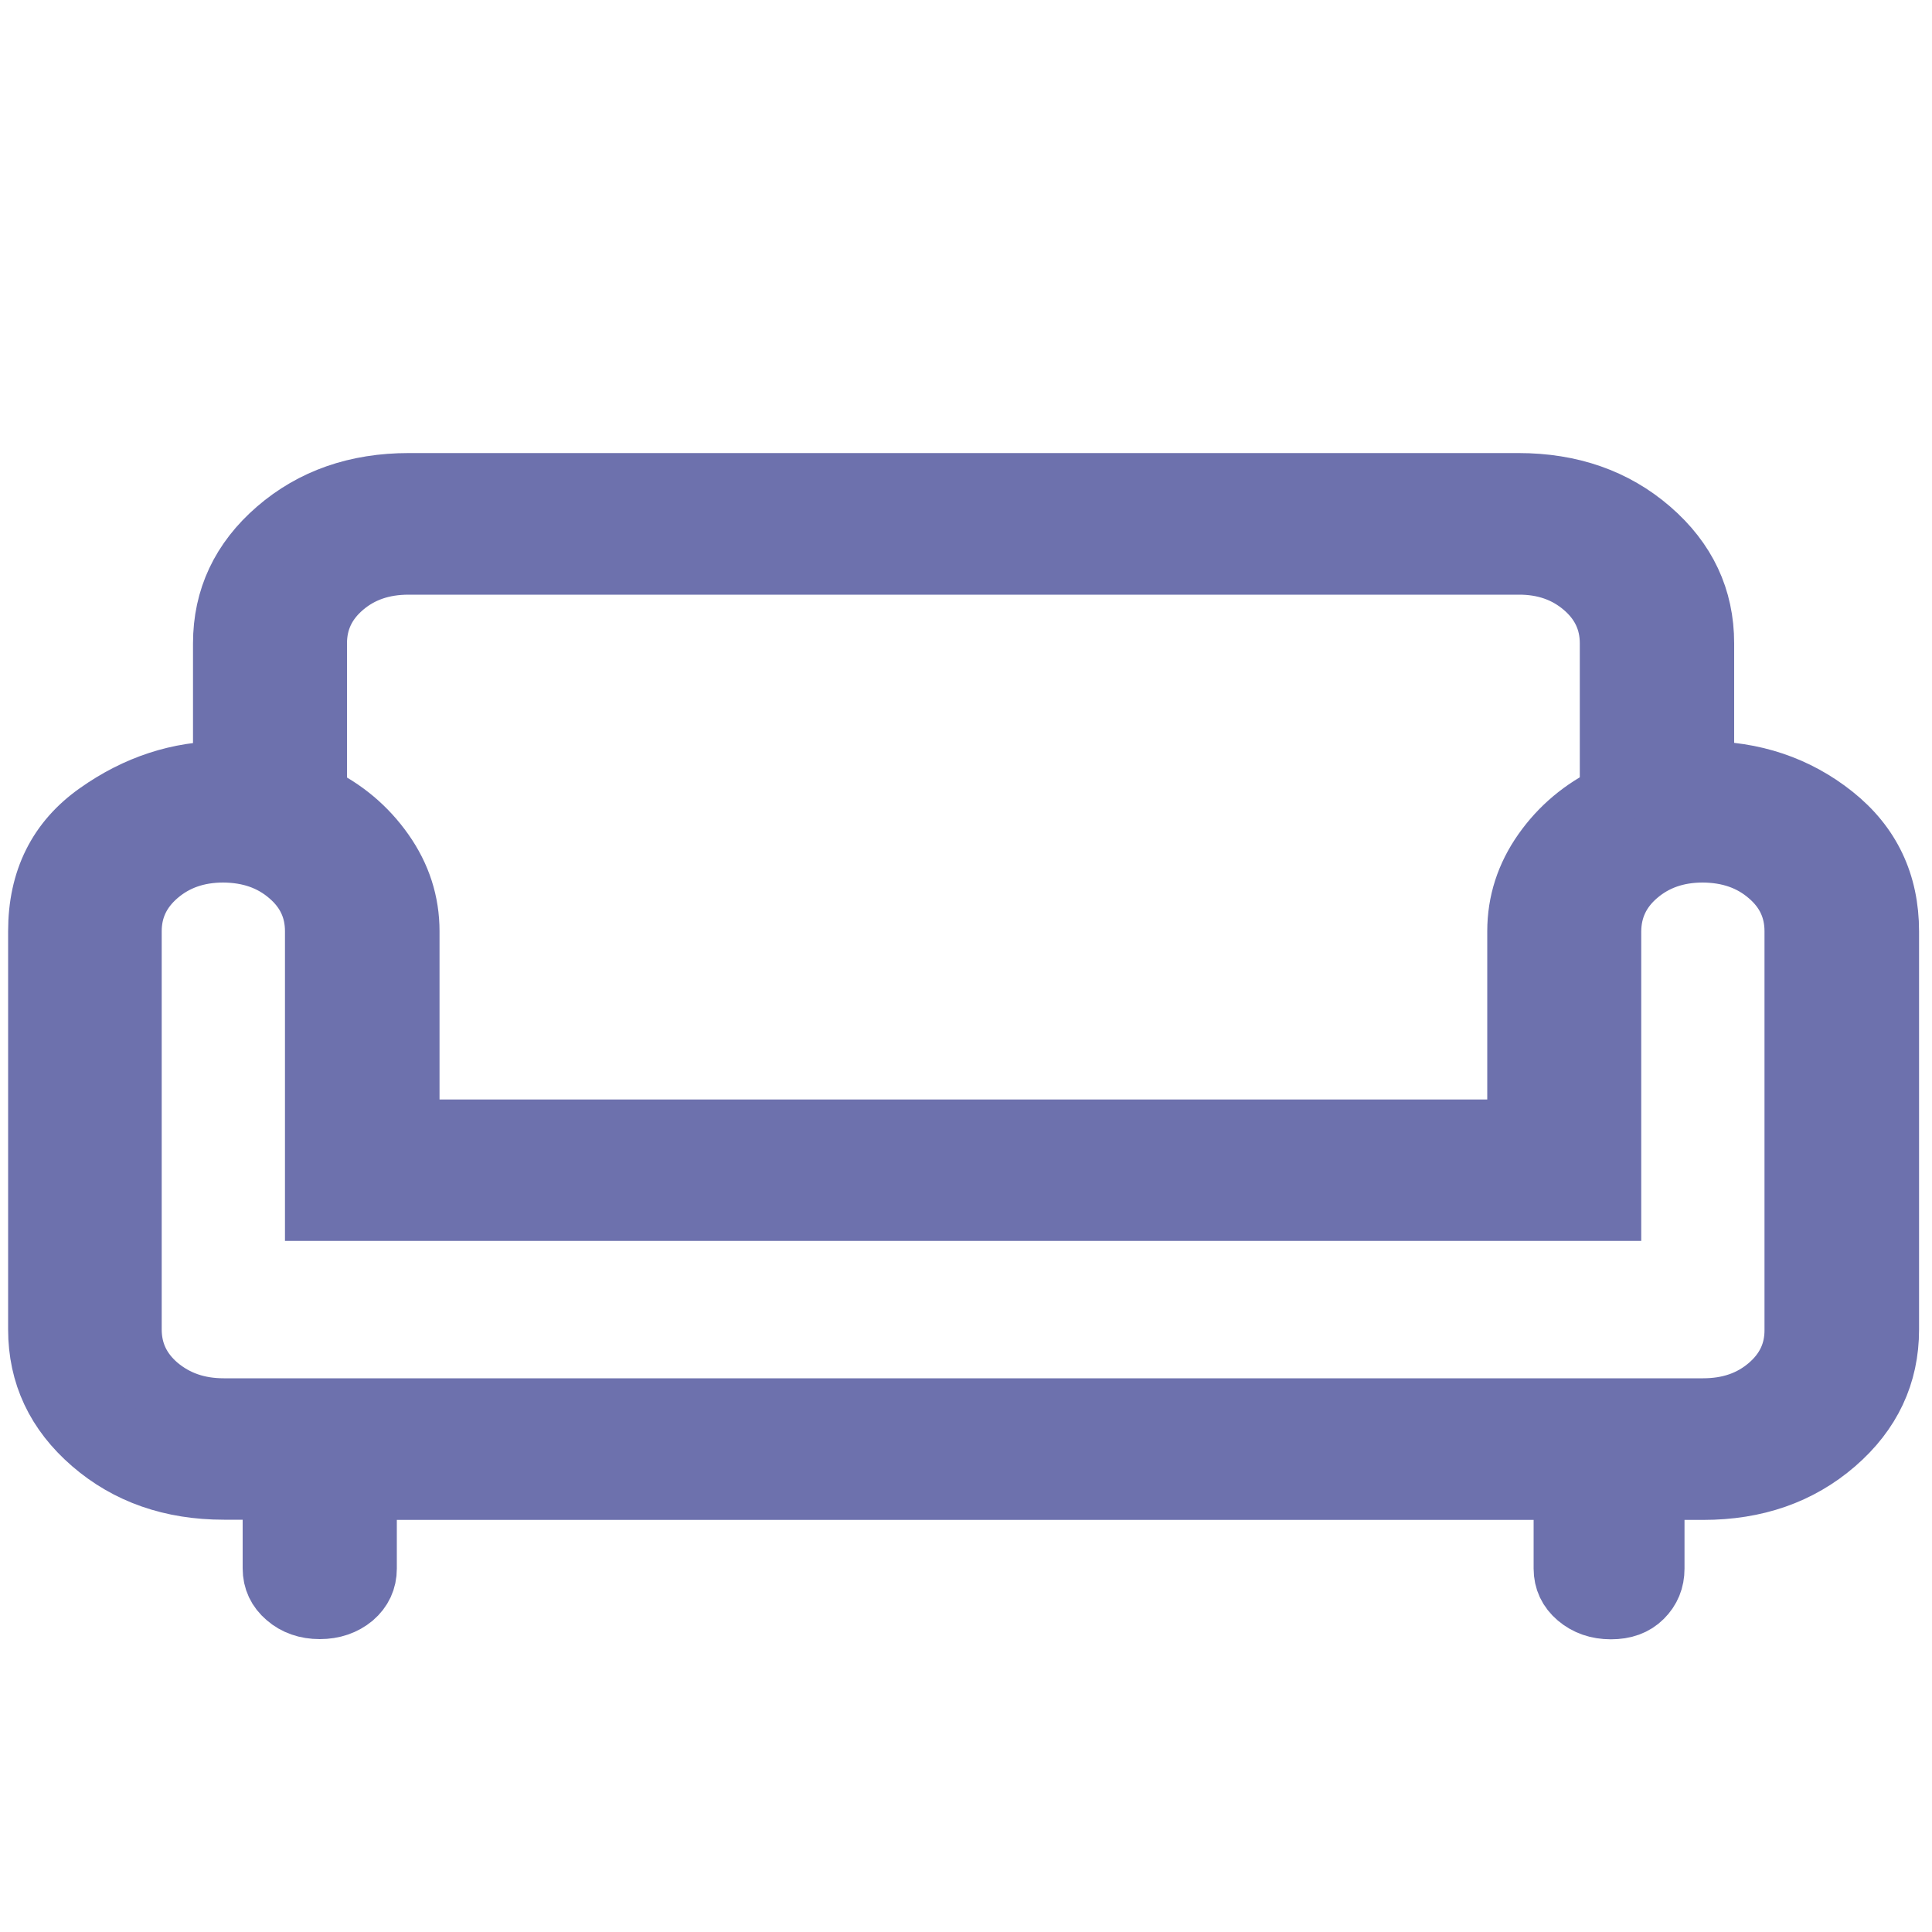 <?xml version="1.0" encoding="utf-8"?>
<!-- Generator: Adobe Illustrator 28.0.0, SVG Export Plug-In . SVG Version: 6.00 Build 0)  -->
<svg version="1.1" id="Слой_1" xmlns="http://www.w3.org/2000/svg" xmlns:xlink="http://www.w3.org/1999/xlink" x="0px" y="0px"
	 viewBox="0 0 1000 1000" style="enable-background:new 0 0 1000 1000;" xml:space="preserve">
<style type="text/css">
	.st0{fill:#6D71AD;stroke:#6D71AD;stroke-width:32;stroke-miterlimit:10;}
</style>
<path class="st0" d="M165.5,832.4c-6.8,0-12.5-2-17-5.9c-4.6-3.9-6.9-8.8-6.9-14.7v-41.2h-25.7c-27,0-49.7-7.9-68.1-23.8
	c-18.4-15.9-27.6-35.4-27.6-58.7V482c0-26.4,10.1-46.7,30.4-61c20.2-14.3,42-21.4,65.3-21.4V333c0-23.2,9.2-42.8,27.6-58.7
	c18.4-15.9,41.1-23.8,68.1-23.8h574.3c27,0,49.7,7.9,68.1,23.8c18.4,15.9,27.6,35.4,27.6,58.7v66.6c25.8,0,48.2,7.5,67.2,22.6
	c19,15.1,28.5,35,28.5,59.9v206.1c0,23.2-9.2,42.8-27.6,58.7c-18.4,15.9-41.1,23.8-68.1,23.8h-25.7v41.2c0,5.9-2,10.7-6,14.7
	c-4,4-9.3,5.9-16.1,5.9s-12.5-2-17.1-5.9c-4.6-3.9-6.9-8.8-6.9-14.7v-41.2H189.4v41.2c0,5.9-2.3,10.8-6.8,14.7
	C178,830.4,172.3,832.4,165.5,832.4 M115.8,729.4h765.7c13.6,0,24.9-3.9,34.1-11.8c9.2-7.9,13.8-17.7,13.7-29.4V482
	c0-11.7-4.6-21.5-13.8-29.3c-9.2-7.9-20.5-11.8-34.1-11.9c-13.6,0-24.9,4-34.1,11.9c-9.2,7.9-13.7,17.7-13.8,29.3v144.3h-670V482
	c0-11.7-4.6-21.5-13.8-29.3c-9.2-7.9-20.5-11.8-34.1-11.9c-13.6,0-24.9,4-34.1,11.9c-9.2,7.9-13.8,17.7-13.8,29.3v206.1
	c0,11.7,4.6,21.5,13.8,29.4C90.9,725.4,102.2,729.4,115.8,729.4z M211.5,585.1h574.3V482c0-14.8,4.4-28.5,13.2-41
	c8.8-12.5,20.3-22.2,34.7-29.1V333c0-11.7-4.6-21.5-13.8-29.4c-9.2-7.9-20.5-11.9-34.1-11.8H211.5c-13.6,0-24.9,3.9-34.1,11.8
	c-9.2,7.9-13.8,17.7-13.8,29.4V412c14.4,6.9,25.9,16.6,34.7,29.1c8.8,12.5,13.2,26.1,13.2,41V585.1z"/>
</svg>

